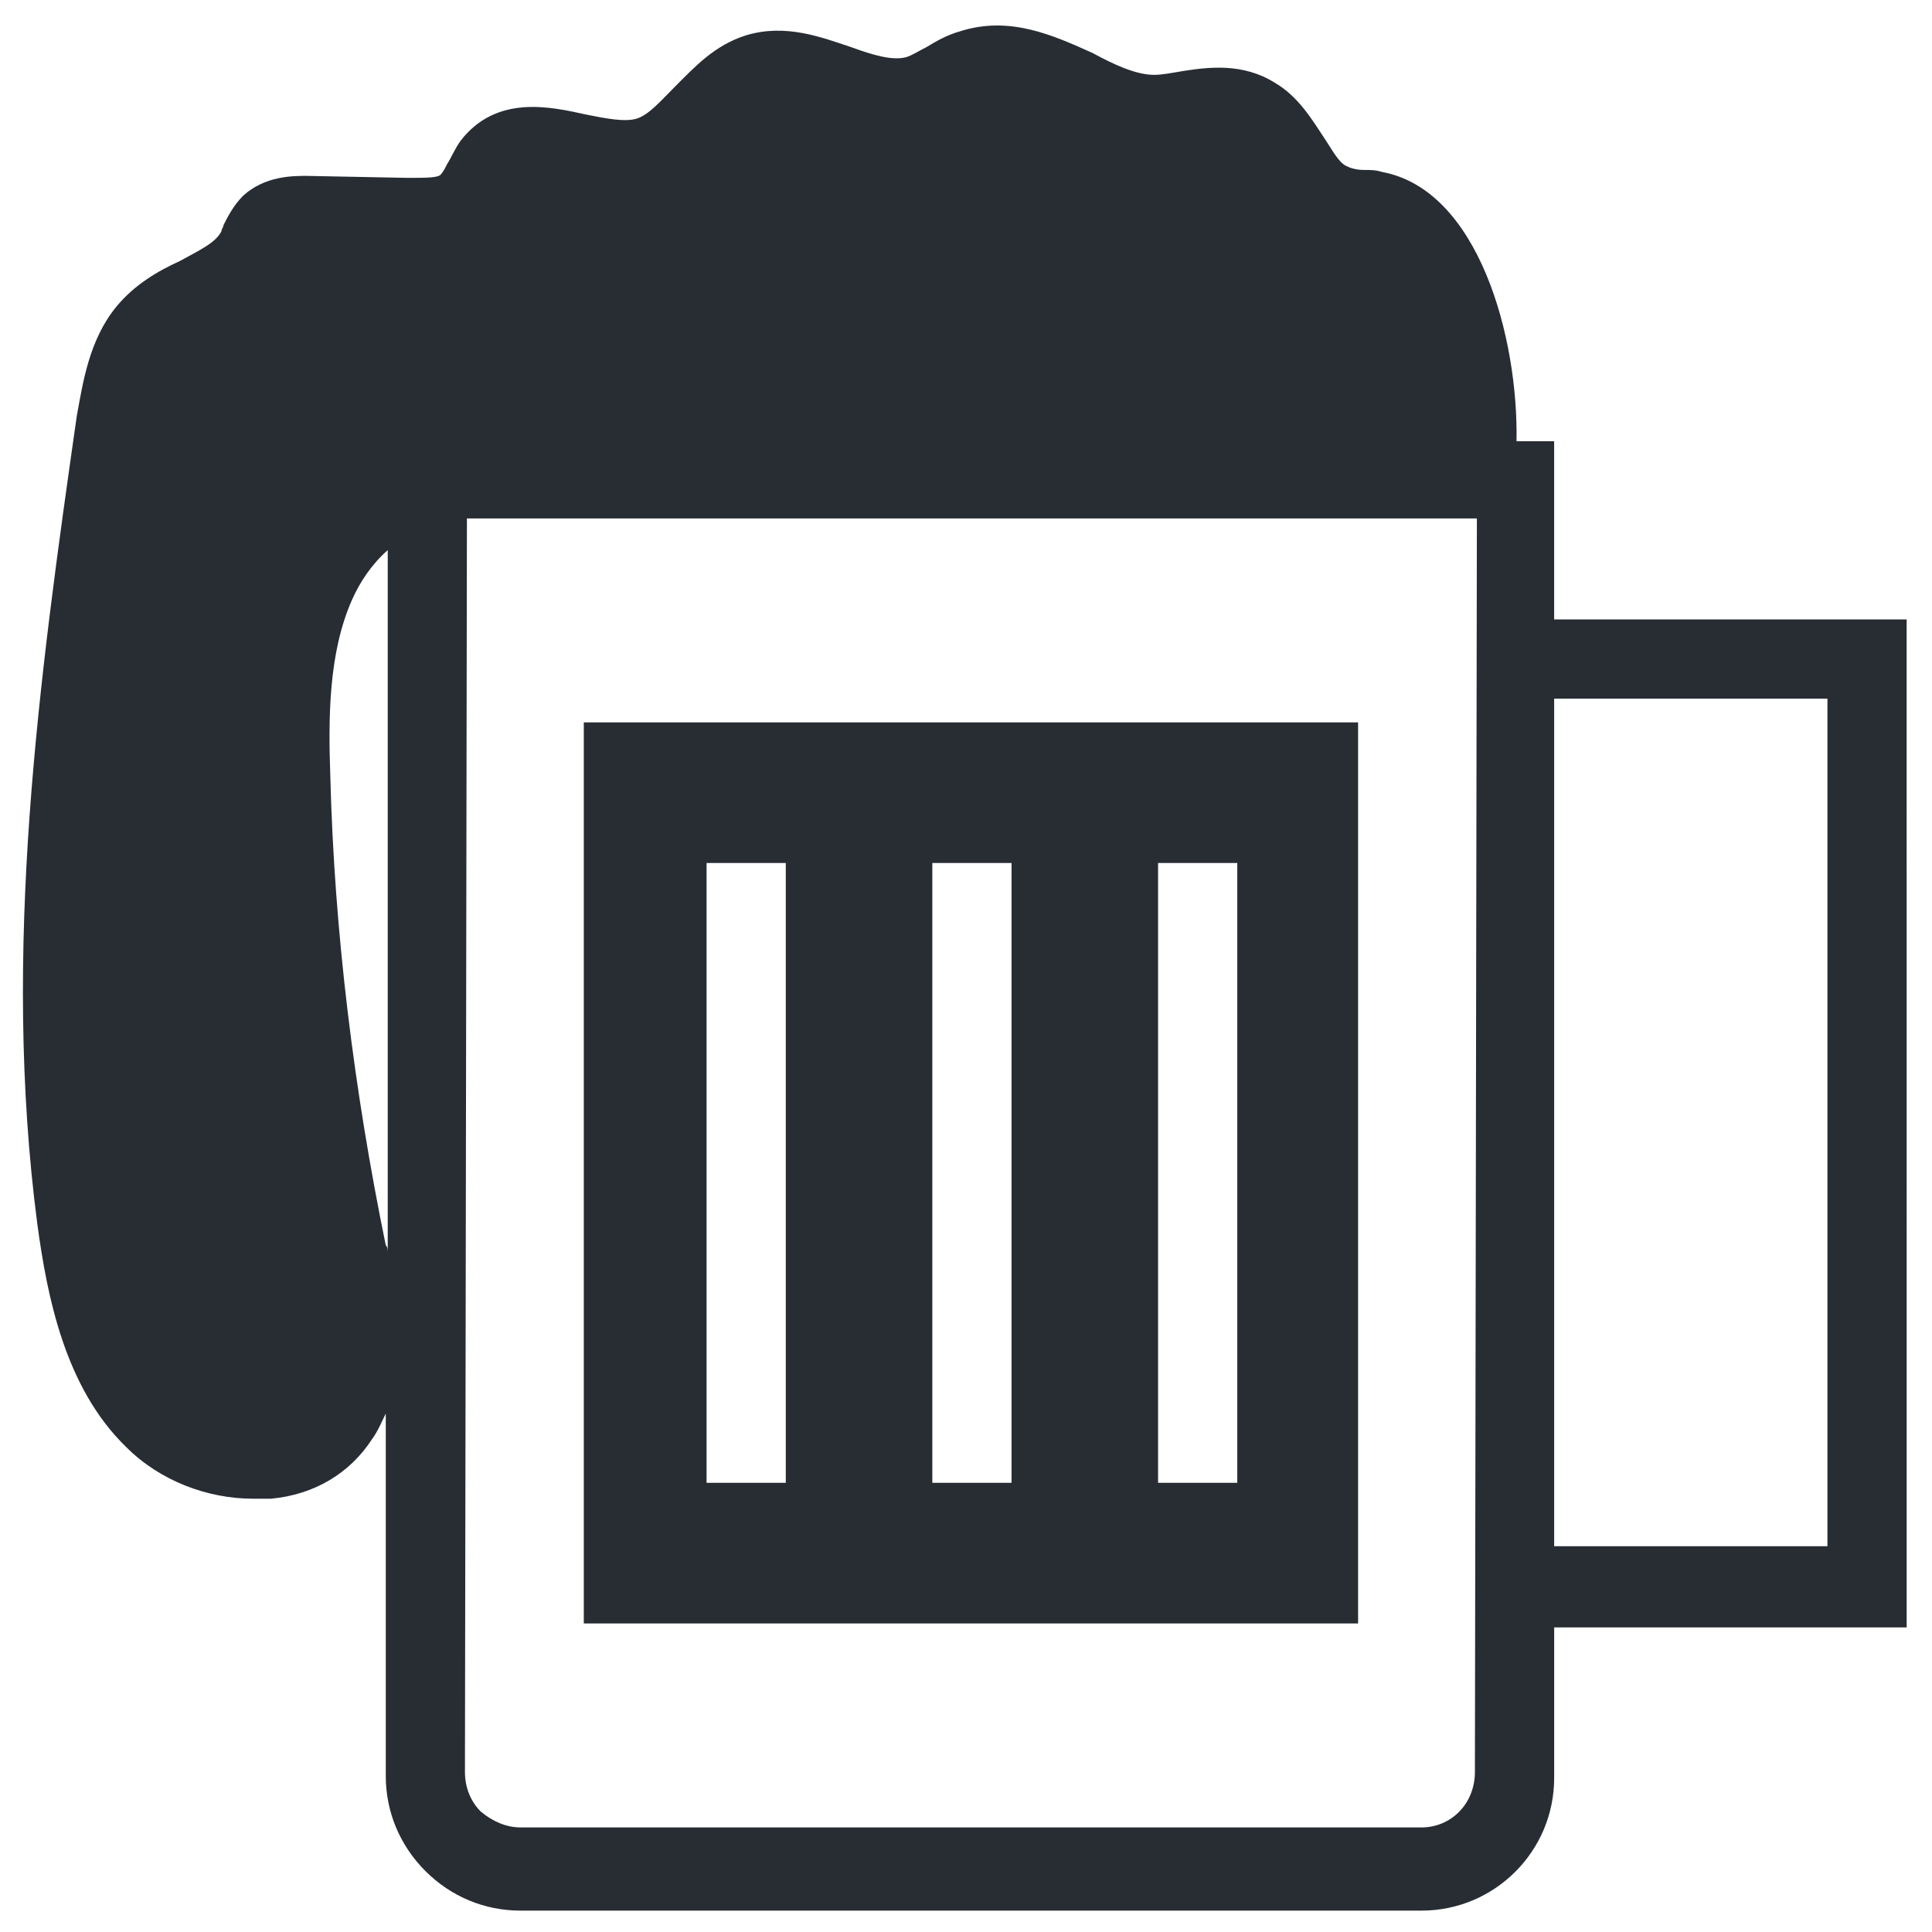 <?xml version="1.0" encoding="UTF-8"?>
<!-- Uploaded to: SVG Repo, www.svgrepo.com, Generator: SVG Repo Mixer Tools -->
<svg width="800px" height="800px" version="1.1" viewBox="144 144 512 512" xmlns="http://www.w3.org/2000/svg">
 <g fill="#282d34">
  <path d="m649.28 308.16h-93.414v-47.23h-9.973c0.523-27.289-9.973-66.648-35.688-71.371-1.574-0.523-3.148-0.523-4.723-0.523-2.098 0-3.672-0.523-4.723-1.051-2.098-1.051-3.672-4.199-5.773-7.348-3.148-4.723-6.824-11.02-13.121-14.695-8.391-5.254-17.312-4.203-24.137-3.152-3.148 0.523-5.773 1.047-7.871 1.047-4.723 0-10.496-2.625-16.27-5.773-10.496-4.723-22.043-9.969-35.16-5.769-3.672 1.051-6.297 2.625-8.922 4.199-2.098 1.051-3.672 2.098-5.246 2.625-3.672 1.051-8.922-0.523-14.695-2.625-7.871-2.625-17.32-6.297-27.816-3.148-8.398 2.625-13.645 8.398-18.895 13.645-3.672 3.672-6.824 7.348-9.973 8.398-3.148 1.051-8.398 0-13.645-1.051-9.445-2.098-23.617-5.246-33.062 6.824-1.574 2.098-2.625 4.723-3.672 6.297-0.523 1.051-1.051 2.098-1.574 2.625-0.523 1.051-3.672 1.051-8.922 1.051l-26.766-0.523c-3.672 0-11.02 0-16.793 5.246-2.625 2.625-4.199 5.773-5.246 7.871 0 0.523-0.523 1.051-0.523 1.574-1.574 3.148-6.297 5.246-11.02 7.871-5.773 2.625-12.07 6.297-16.793 12.07-7.348 8.922-8.922 20.469-10.496 28.863-9.973 69.797-19.941 141.7-10.496 214.12 2.625 19.418 7.348 43.559 23.617 59.301 8.922 8.922 21.516 13.645 33.586 13.645h4.723c11.547-1.051 20.992-6.824 26.766-15.742 1.574-2.098 2.625-4.723 3.672-6.824v96.039c0 9.445 3.672 18.367 10.496 25.191s15.742 10.496 25.191 10.496h238.79c19.418 0 35.16-15.742 35.16-35.16v-39.887h93.414zm-403.05 165.84c-8.398-40.934-13.645-82.918-14.695-124.38-0.523-15.219-0.523-32.539 5.773-46.707 2.098-4.723 5.246-9.445 9.445-13.121v186.83c0.004-1.57 0.004-2.098-0.523-2.621zm274.47 154.29v10.496-10.496h-238.79c-3.672 0-7.348-1.574-10.496-4.199-2.625-2.625-4.199-6.297-4.199-10.496l0.523-332.2h267.65l-0.523 332.2c0 8.395-6.297 14.695-14.168 14.695zm107.59-74.523h-72.422v-224.61h72.422z"/>
  <path d="m298.71 574.23h205.2v-238.79h-205.2zm152.19-201.53h20.992v164.26h-20.992zm-59.824 0h20.992v164.26h-20.992zm-59.828 0h20.992v164.26h-20.992z"/>
 </g>
</svg>